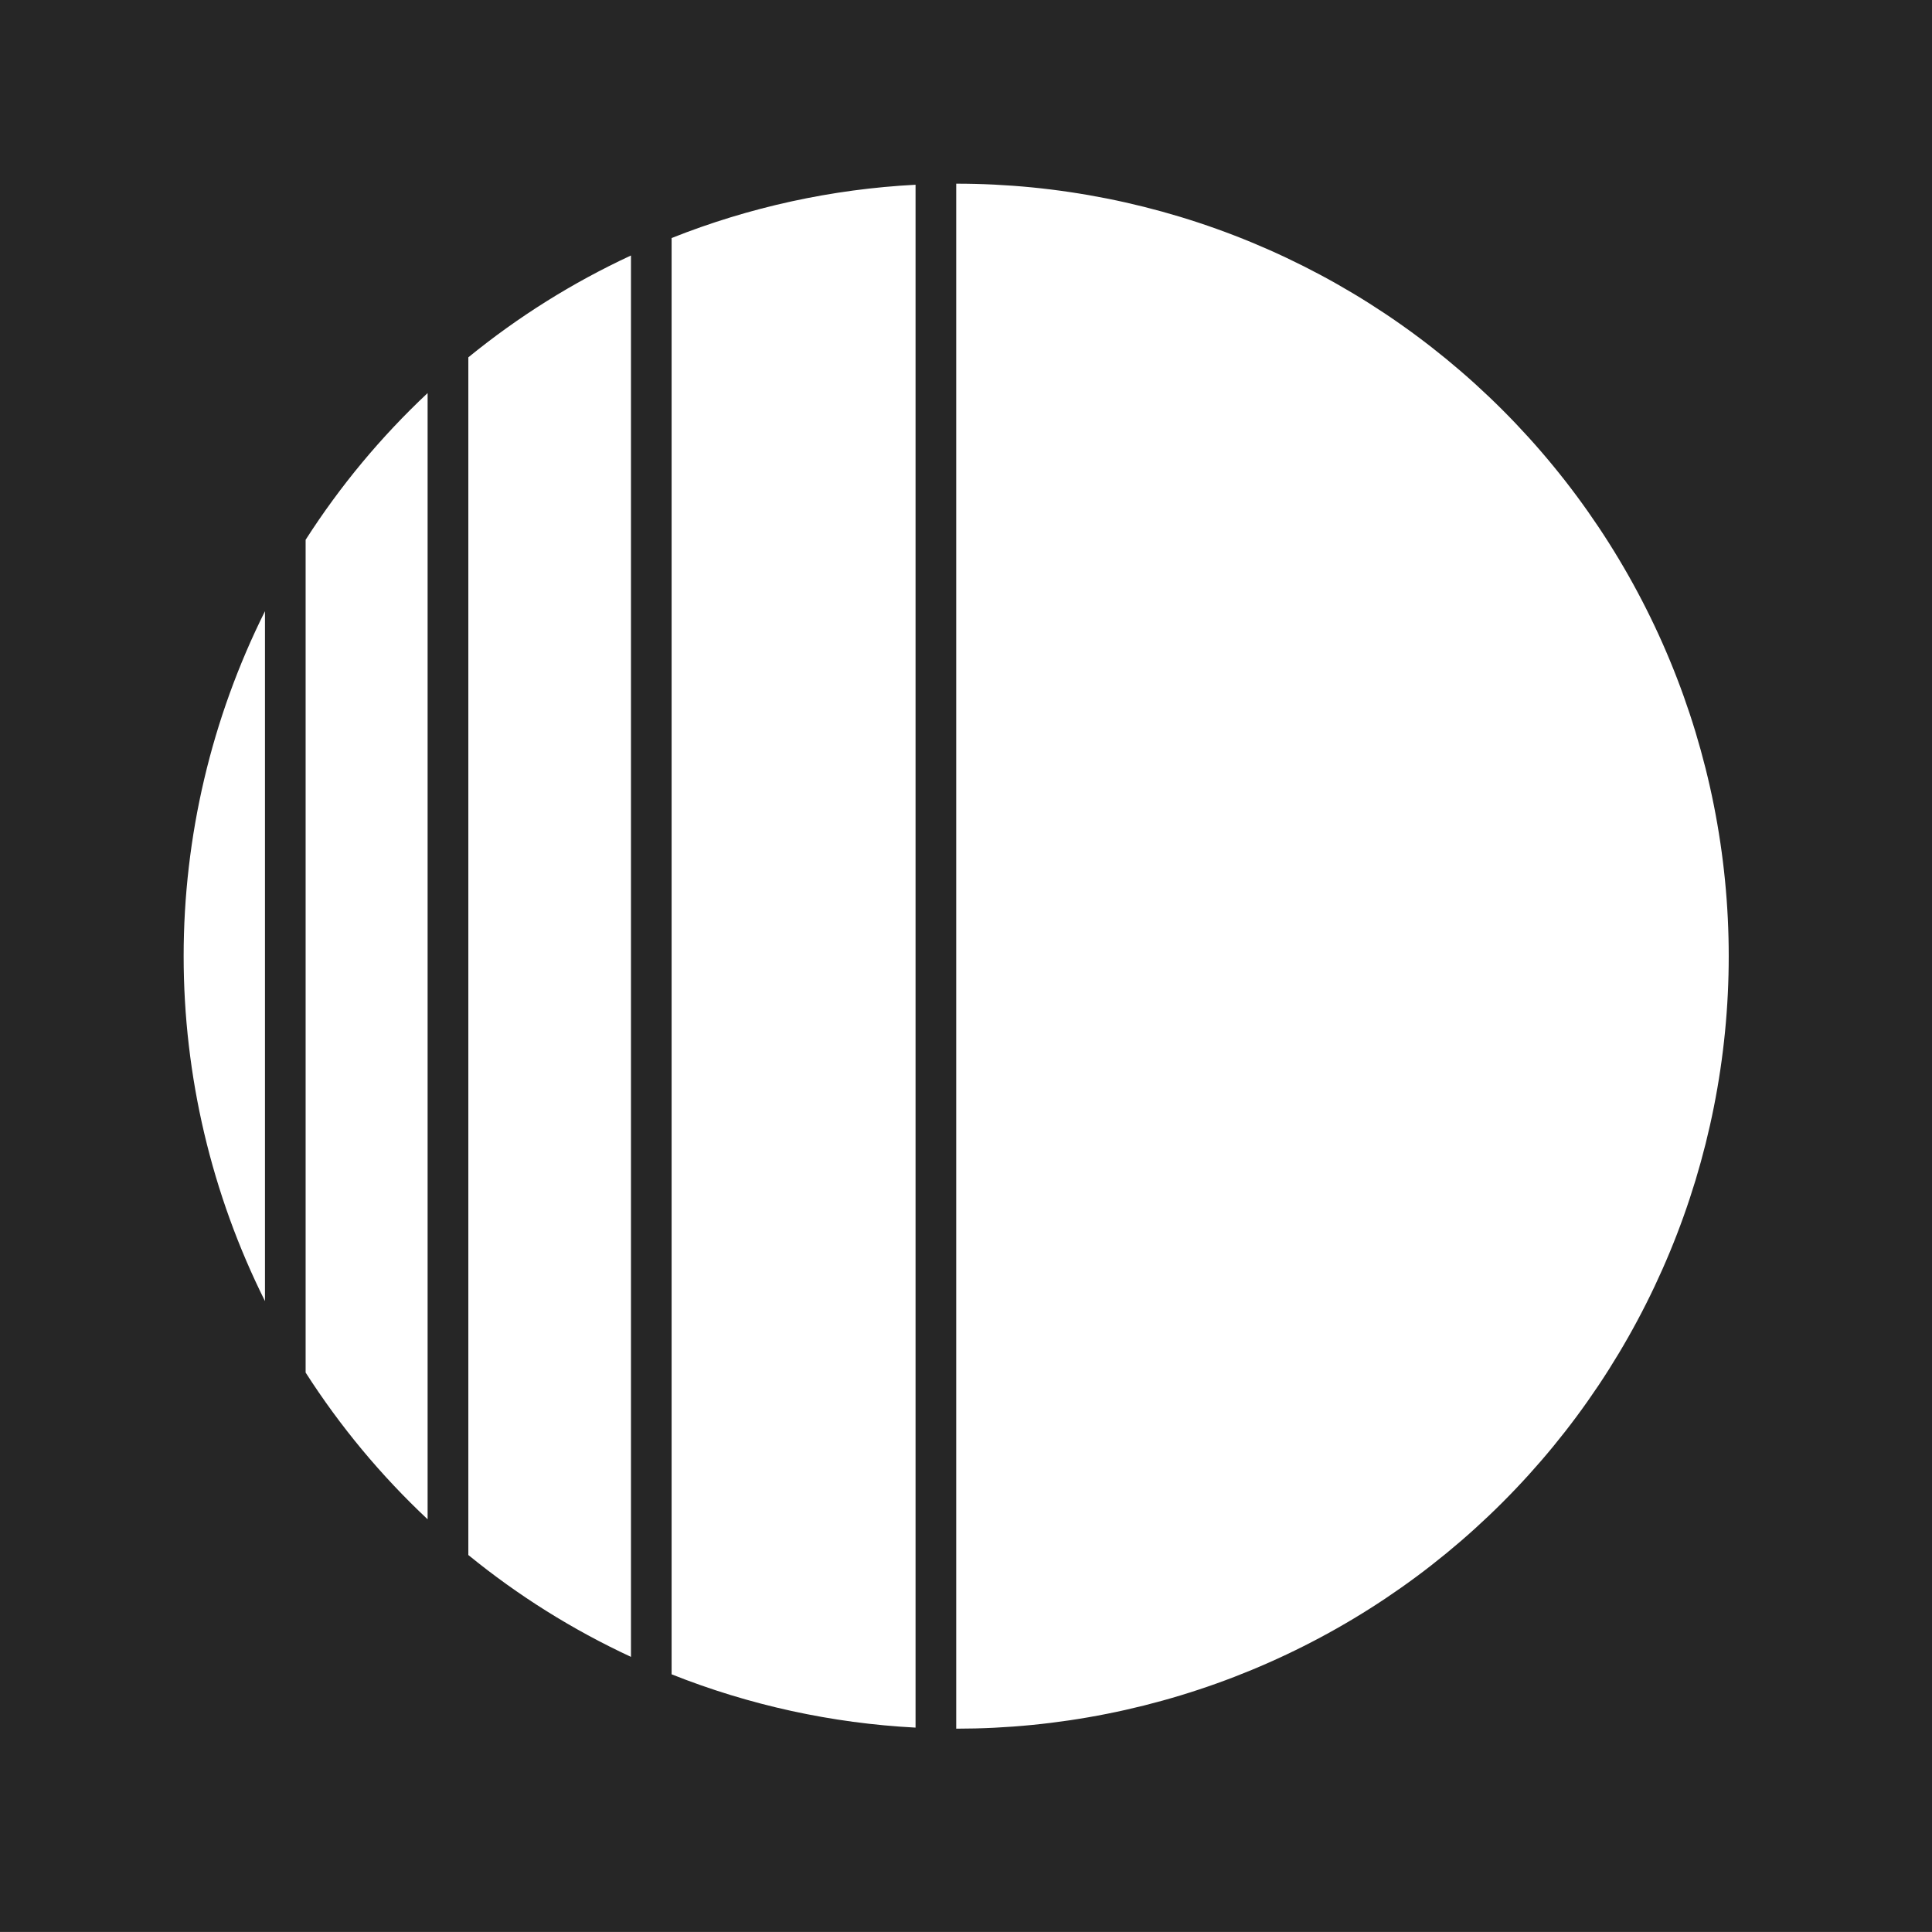 <svg xmlns="http://www.w3.org/2000/svg" xmlns:xlink="http://www.w3.org/1999/xlink" width="1080" zoomAndPan="magnify" viewBox="0 0 810 810" height="1080" preserveAspectRatio="xMidYMid meet" version="1.0"><path fill="#262626" d="M -8.207 809.988 L 810.008 809.988 L 810.008 -8.223 L -8.207 -8.223 Z M 400.902 77.004 C 406.203 77.004 411.5 77.133 416.793 77.395 C 422.086 77.656 427.371 78.043 432.648 78.562 C 437.922 79.082 443.18 79.73 448.422 80.512 C 453.668 81.289 458.887 82.195 464.086 83.227 C 469.285 84.262 474.453 85.422 479.598 86.711 C 484.738 88 489.844 89.414 494.918 90.949 C 499.988 92.488 505.02 94.152 510.008 95.938 C 515 97.723 519.945 99.629 524.84 101.656 C 529.738 103.688 534.582 105.832 539.375 108.102 C 544.164 110.367 548.898 112.75 553.574 115.246 C 558.25 117.746 562.859 120.359 567.406 123.082 C 571.953 125.809 576.43 128.645 580.836 131.586 C 585.242 134.531 589.574 137.582 593.832 140.742 C 598.09 143.898 602.266 147.16 606.367 150.52 C 610.461 153.883 614.473 157.344 618.402 160.902 C 622.328 164.465 626.168 168.117 629.914 171.867 C 633.664 175.613 637.316 179.453 640.875 183.379 C 644.434 187.305 647.895 191.32 651.258 195.418 C 654.621 199.512 657.883 203.691 661.039 207.949 C 664.195 212.207 667.246 216.539 670.191 220.945 C 673.137 225.352 675.973 229.828 678.695 234.375 C 681.422 238.922 684.035 243.531 686.531 248.207 C 689.031 252.883 691.414 257.613 693.68 262.406 C 695.945 267.195 698.094 272.043 700.121 276.938 C 702.152 281.836 704.059 286.777 705.844 291.77 C 707.629 296.762 709.293 301.793 710.832 306.863 C 712.367 311.938 713.781 317.043 715.07 322.184 C 716.359 327.324 717.52 332.496 718.555 337.695 C 719.586 342.895 720.492 348.113 721.27 353.359 C 722.051 358.602 722.699 363.859 723.219 369.137 C 723.738 374.41 724.129 379.695 724.387 384.988 C 724.648 390.281 724.777 395.578 724.777 400.879 C 724.777 406.18 724.648 411.477 724.387 416.773 C 724.129 422.066 723.738 427.352 723.219 432.625 C 722.699 437.902 722.051 443.16 721.27 448.402 C 720.492 453.645 719.586 458.867 718.551 464.066 C 717.516 469.262 716.355 474.434 715.07 479.574 C 713.781 484.719 712.367 489.824 710.832 494.898 C 709.289 499.969 707.629 505 705.844 509.988 C 704.059 514.98 702.148 519.926 700.121 524.82 C 698.094 529.719 695.945 534.562 693.68 539.355 C 691.414 544.145 689.031 548.879 686.531 553.555 C 684.035 558.227 681.422 562.84 678.695 567.387 C 675.973 571.93 673.137 576.41 670.191 580.816 C 667.246 585.223 664.195 589.555 661.039 593.812 C 657.883 598.07 654.621 602.246 651.258 606.344 C 647.895 610.441 644.434 614.453 640.875 618.383 C 637.316 622.309 633.664 626.148 629.914 629.895 C 626.168 633.645 622.328 637.297 618.402 640.855 C 614.473 644.414 610.461 647.875 606.367 651.238 C 602.266 654.602 598.09 657.863 593.832 661.02 C 589.574 664.176 585.242 667.227 580.836 670.172 C 576.43 673.117 571.953 675.953 567.406 678.676 C 562.859 681.402 558.25 684.016 553.574 686.512 C 548.898 689.012 544.164 691.395 539.375 693.66 C 534.582 695.926 529.738 698.074 524.844 700.102 C 519.945 702.129 515.004 704.039 510.012 705.824 C 505.02 707.609 499.988 709.27 494.918 710.809 C 489.848 712.348 484.738 713.762 479.598 715.051 C 474.453 716.336 469.285 717.5 464.086 718.531 C 458.887 719.566 453.668 720.473 448.422 721.25 C 443.18 722.027 437.922 722.676 432.648 723.195 C 427.371 723.715 422.086 724.105 416.793 724.367 C 411.5 724.625 406.203 724.754 400.902 724.758 Z M 281.578 99.797 C 297.898 93.309 314.641 88.191 331.801 84.445 C 348.961 80.695 366.312 78.367 383.852 77.457 L 383.852 724.309 C 366.312 723.398 348.961 721.07 331.801 717.32 C 314.641 713.57 297.898 708.453 281.578 701.965 Z M 196.352 149.816 C 217.297 132.738 240.027 118.504 264.535 107.117 L 264.535 694.648 C 240.027 683.262 217.297 669.027 196.352 651.949 Z M 128.133 226.312 C 142.641 203.695 159.688 183.191 179.277 164.797 L 179.277 636.969 C 159.688 618.574 142.641 598.07 128.133 575.453 Z M 111.09 256.25 L 111.09 545.488 C 108.297 539.898 105.672 534.23 103.207 528.488 C 100.746 522.746 98.449 516.938 96.324 511.062 C 94.195 505.188 92.242 499.254 90.457 493.266 C 88.676 487.277 87.066 481.242 85.633 475.164 C 84.199 469.082 82.945 462.961 81.863 456.809 C 80.785 450.652 79.887 444.473 79.164 438.266 C 78.441 432.059 77.898 425.836 77.535 419.602 C 77.176 413.363 76.996 407.117 76.996 400.871 C 76.996 394.621 77.176 388.379 77.535 382.141 C 77.898 375.902 78.441 369.68 79.164 363.473 C 79.887 357.266 80.785 351.086 81.863 344.934 C 82.945 338.777 84.199 332.66 85.633 326.578 C 87.066 320.496 88.676 314.461 90.457 308.473 C 92.242 302.484 94.195 296.551 96.324 290.676 C 98.449 284.801 100.746 278.992 103.207 273.25 C 105.672 267.508 108.297 261.84 111.09 256.25 Z M 111.09 256.25 " fill-opacity="1" fill-rule="nonzero"/></svg>